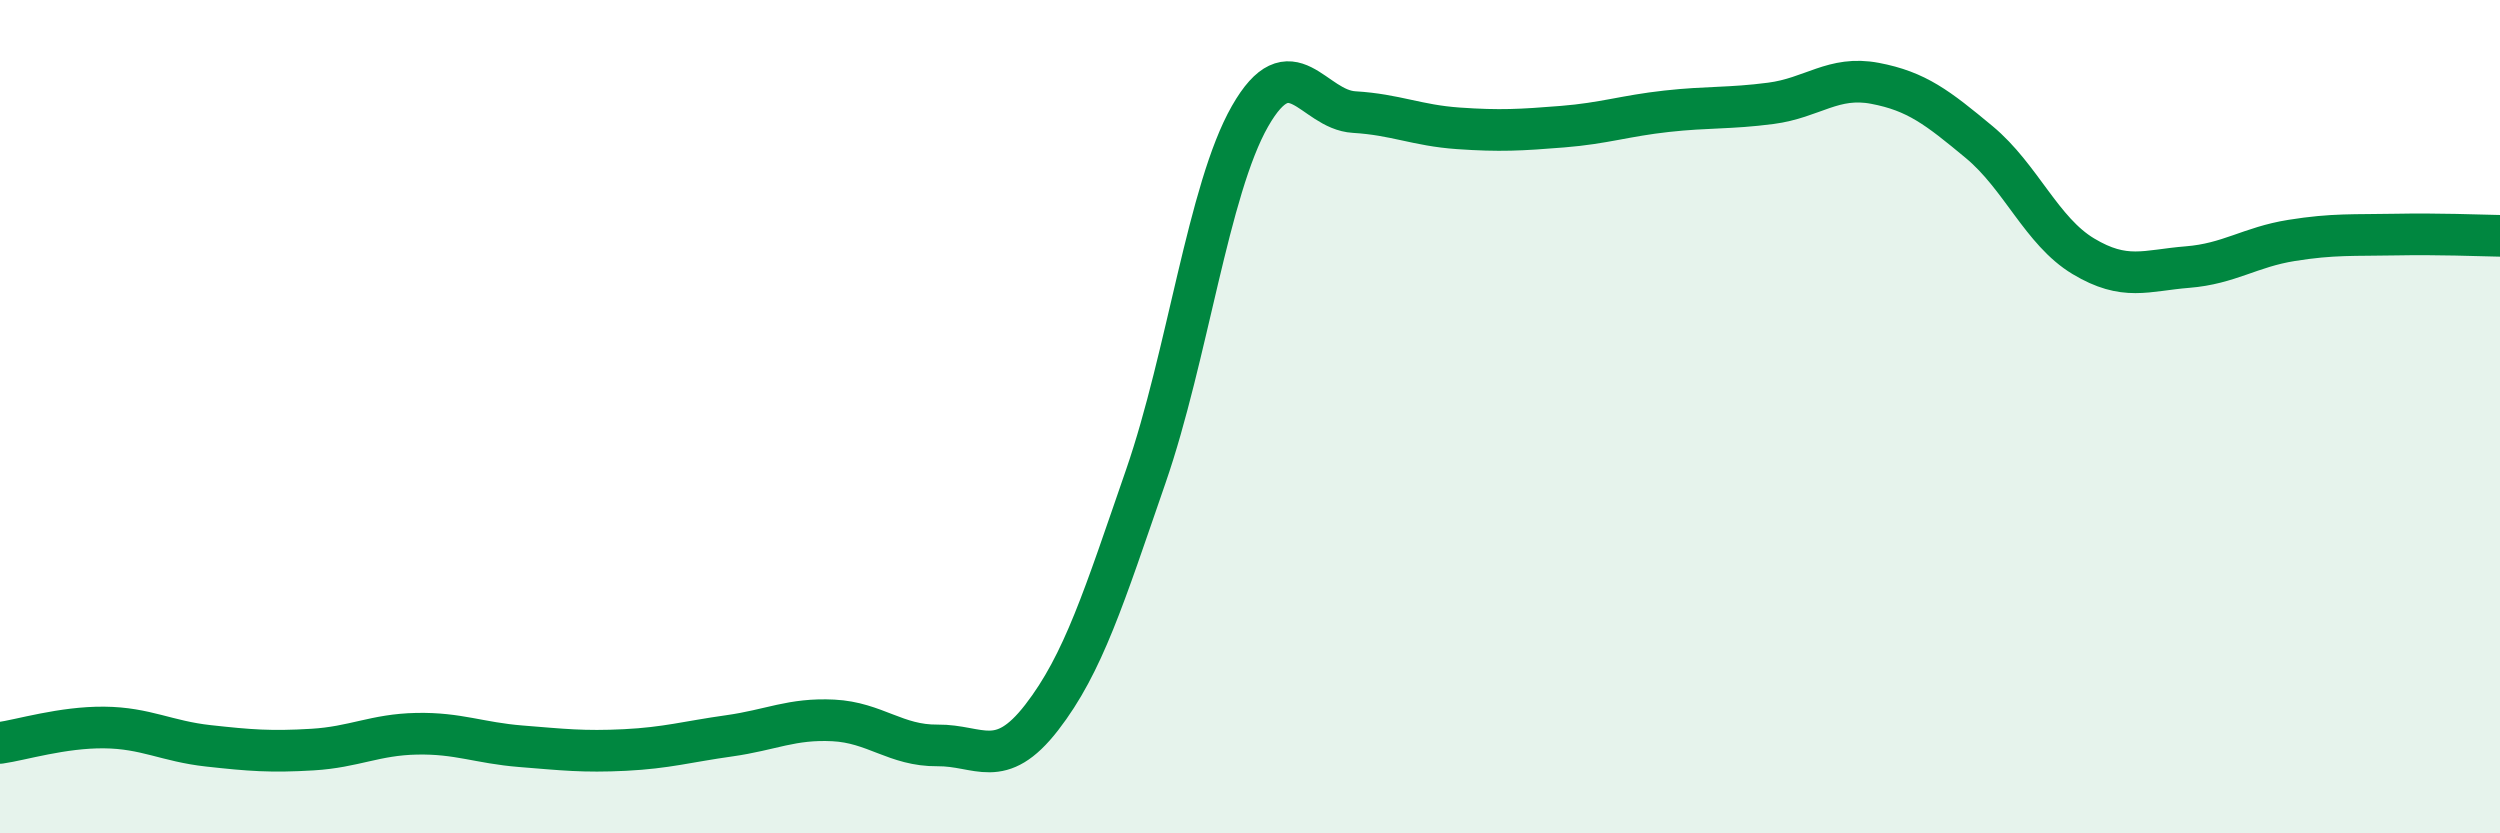 
    <svg width="60" height="20" viewBox="0 0 60 20" xmlns="http://www.w3.org/2000/svg">
      <path
        d="M 0,17.83 C 0.5,17.76 1.5,17.45 2.5,17.46 C 3.5,17.47 4,17.79 5,17.9 C 6,18.01 6.5,18.05 7.5,17.99 C 8.5,17.93 9,17.63 10,17.61 C 11,17.59 11.5,17.83 12.5,17.91 C 13.5,17.99 14,18.05 15,18 C 16,17.95 16.5,17.8 17.5,17.66 C 18.5,17.52 19,17.24 20,17.29 C 21,17.34 21.5,17.9 22.5,17.89 C 23.5,17.88 24,18.51 25,17.22 C 26,15.93 26.5,14.32 27.5,11.43 C 28.5,8.54 29,4.54 30,2.79 C 31,1.04 31.5,2.63 32.5,2.69 C 33.5,2.75 34,3.01 35,3.08 C 36,3.15 36.5,3.12 37.5,3.04 C 38.5,2.96 39,2.78 40,2.67 C 41,2.56 41.5,2.61 42.5,2.48 C 43.5,2.35 44,1.81 45,2 C 46,2.19 46.5,2.58 47.5,3.41 C 48.5,4.24 49,5.55 50,6.15 C 51,6.75 51.5,6.49 52.5,6.41 C 53.5,6.33 54,5.93 55,5.77 C 56,5.61 56.5,5.65 57.5,5.63 C 58.5,5.61 59.5,5.65 60,5.66L60 20L0 20Z"
        fill="#008740"
        opacity="0.1"
        stroke-linecap="round"
        stroke-linejoin="round"
      />
      <path
        d="M 0,17.83 C 0.5,17.76 1.5,17.45 2.5,17.46 C 3.5,17.47 4,17.79 5,17.9 C 6,18.01 6.5,18.05 7.5,17.99 C 8.5,17.93 9,17.63 10,17.61 C 11,17.59 11.5,17.83 12.5,17.91 C 13.5,17.99 14,18.05 15,18 C 16,17.95 16.5,17.8 17.5,17.66 C 18.5,17.52 19,17.24 20,17.29 C 21,17.34 21.5,17.9 22.5,17.89 C 23.5,17.88 24,18.51 25,17.22 C 26,15.93 26.5,14.32 27.5,11.43 C 28.5,8.54 29,4.54 30,2.79 C 31,1.04 31.5,2.63 32.5,2.69 C 33.5,2.75 34,3.01 35,3.08 C 36,3.15 36.5,3.12 37.5,3.04 C 38.5,2.96 39,2.78 40,2.67 C 41,2.56 41.5,2.61 42.5,2.48 C 43.5,2.35 44,1.81 45,2 C 46,2.19 46.5,2.58 47.5,3.41 C 48.5,4.24 49,5.55 50,6.15 C 51,6.75 51.5,6.49 52.5,6.41 C 53.5,6.33 54,5.93 55,5.77 C 56,5.61 56.5,5.65 57.5,5.63 C 58.5,5.61 59.5,5.65 60,5.66"
        stroke="#008740"
        stroke-width="1"
        fill="none"
        stroke-linecap="round"
        stroke-linejoin="round"
      />
    </svg>
  
